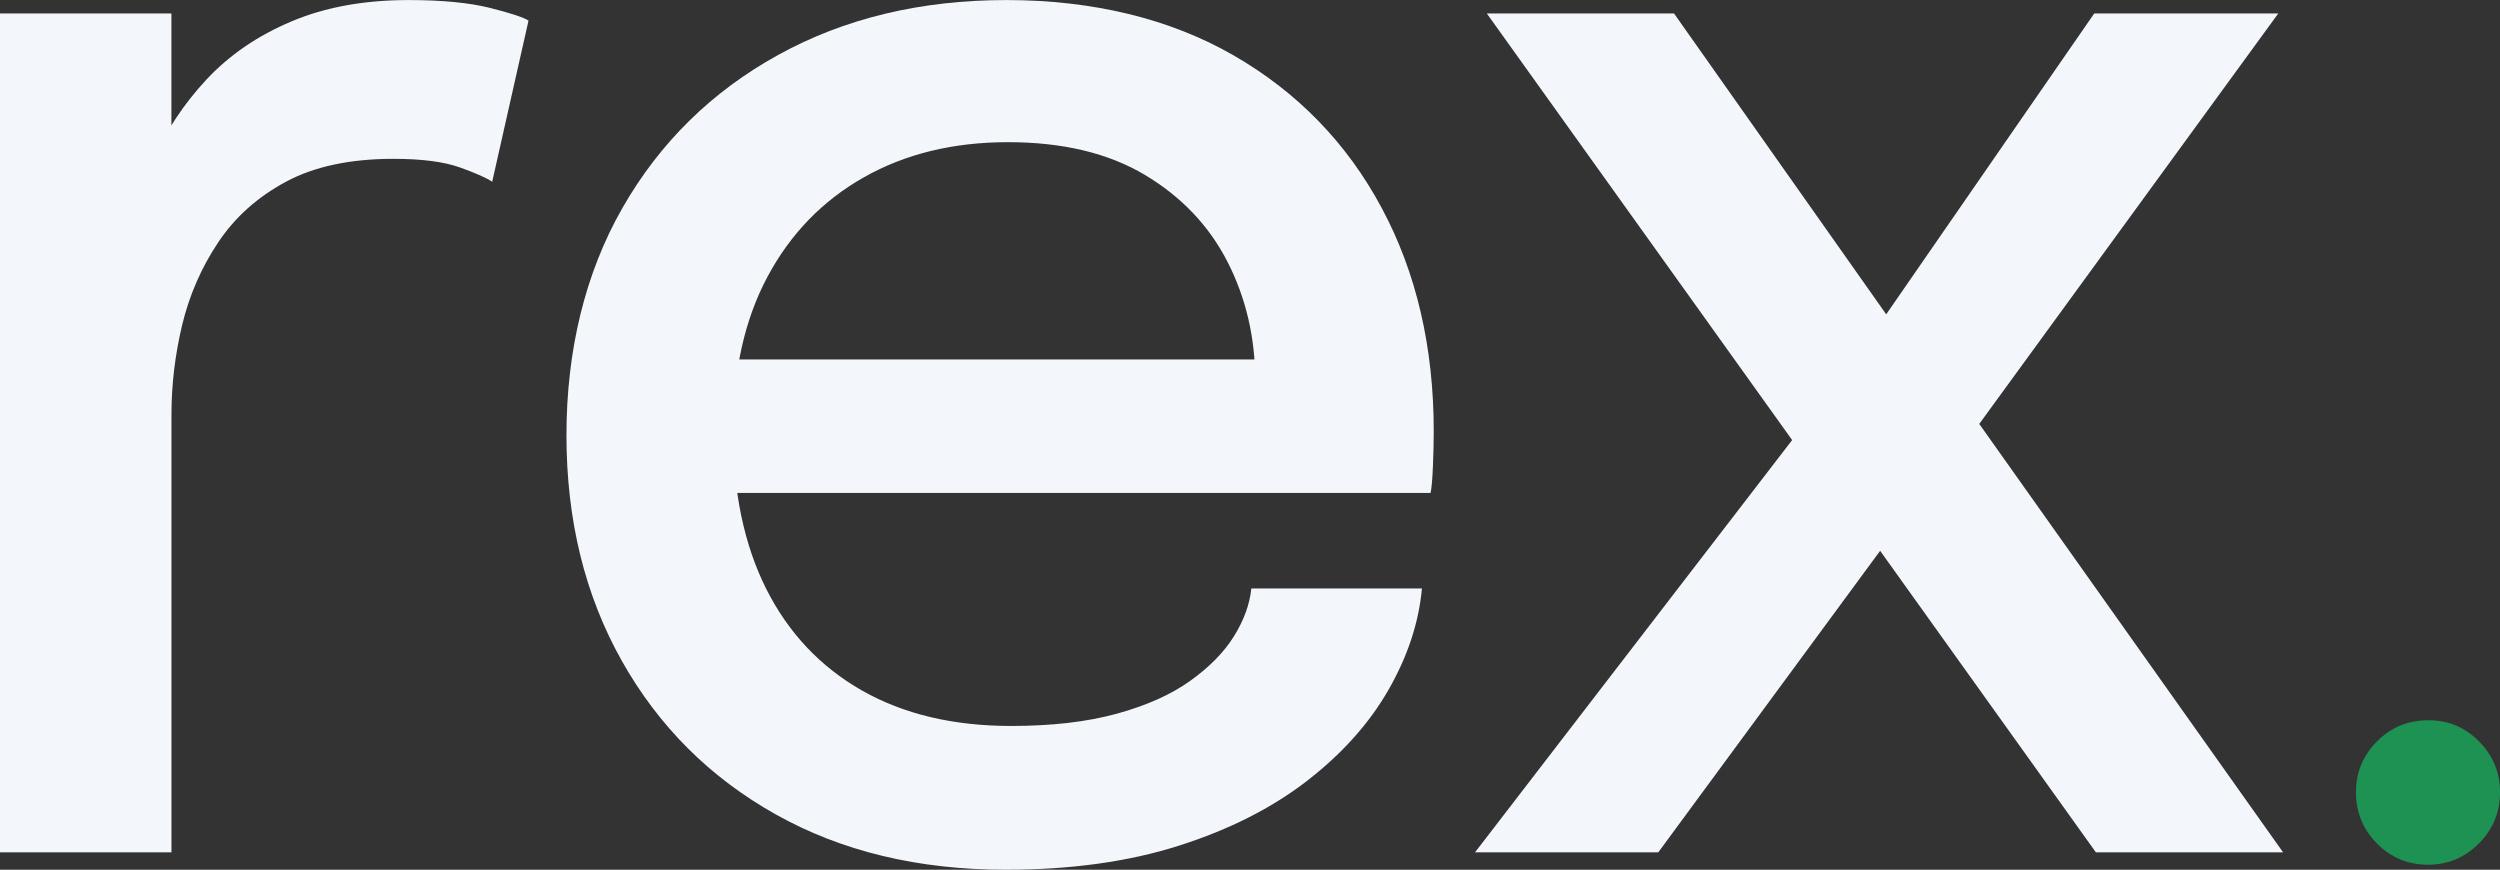 <svg xmlns="http://www.w3.org/2000/svg" id="Camada_2" viewBox="0 0 468.62 163.03"><rect x="0" y="0" width="468.62" height="163.03" fill="#333333" stroke="none"/><defs><style>      .cls-1 {        fill: #1d9253;      }      .cls-2 {        fill: #f3f7fb;      }    </style></defs><g id="logo"><g><path class="cls-2" d="M0,159.77V2.52h32.13v50.2l-8.59-3.85c.69-6.42,2.32-12.54,4.89-18.36,2.57-5.82,6-11.03,10.29-15.62,4.29-4.59,9.6-8.22,15.92-10.88,6.32-2.67,13.62-4,21.92-4,6.32,0,11.42.5,15.33,1.48,3.9.99,6.29,1.78,7.18,2.37l-6.81,30.21c-.99-.69-2.99-1.58-6-2.67-3.01-1.08-7.18-1.63-12.51-1.63-8.1,0-14.81,1.43-20.14,4.29-5.33,2.86-9.58,6.66-12.73,11.4-3.16,4.74-5.4,9.9-6.74,15.47-1.33,5.58-2,11.18-2,16.81v82.03H0Z"></path><path class="cls-2" d="M123.93,92.4v-25.02h115.79l-4.44,7.4v-3.55c0-8-1.73-15.37-5.18-22.14-3.46-6.76-8.61-12.19-15.47-16.29-6.86-4.1-15.42-6.15-25.69-6.15s-19.27,2.2-27.02,6.59c-7.75,4.39-13.77,10.61-18.07,18.66-4.29,8.05-6.44,17.69-6.44,28.95s2.07,21.3,6.22,29.54c4.15,8.24,10.12,14.58,17.92,19.03,7.8,4.44,17.13,6.66,27.99,6.66,7.6,0,14.19-.76,19.77-2.29,5.58-1.53,10.17-3.58,13.77-6.15,3.6-2.57,6.34-5.35,8.22-8.37,1.87-3.01,2.96-6,3.26-8.96h31.98c-.59,6.42-2.69,12.76-6.29,19.03-3.6,6.27-8.69,11.95-15.25,17.03-6.57,5.08-14.56,9.13-23.99,12.14-9.43,3.01-20.26,4.52-32.5,4.52-16.39,0-30.75-3.45-43.09-10.37-12.34-6.91-21.96-16.51-28.87-28.8-6.91-12.29-10.37-26.38-10.37-42.27s3.5-30.4,10.51-42.64c7.01-12.24,16.73-21.79,29.17-28.65,12.44-6.86,26.7-10.29,42.79-10.29s30.58,3.46,42.57,10.36c11.99,6.91,21.25,16.44,27.76,28.58,6.52,12.14,9.77,26.11,9.77,41.9,0,1.88-.05,4.05-.15,6.52-.1,2.47-.25,4.15-.44,5.03H123.93Z"></path><path class="cls-2" d="M341.63,75.07l-.3,14.96L278.7,2.52h35.09l49.6,70.33-19.25-.3L392.56,2.52h34.5l-60.41,82.92.3-11.7,61.01,86.03h-35.09l-49.9-69.74,21.47-3.11-53.6,72.85h-34.35l65.15-84.7Z"></path><path class="cls-1" d="M455.12,162.09c-3.75,0-6.94-1.33-9.56-3.98-2.62-2.65-3.94-5.85-3.94-9.6s1.31-6.87,3.94-9.53c2.62-2.65,5.84-3.97,9.64-3.97s6.86,1.33,9.49,3.97c2.62,2.65,3.94,5.83,3.94,9.53s-1.33,6.95-3.97,9.6-5.83,3.98-9.53,3.98Z"></path></g></g></svg>